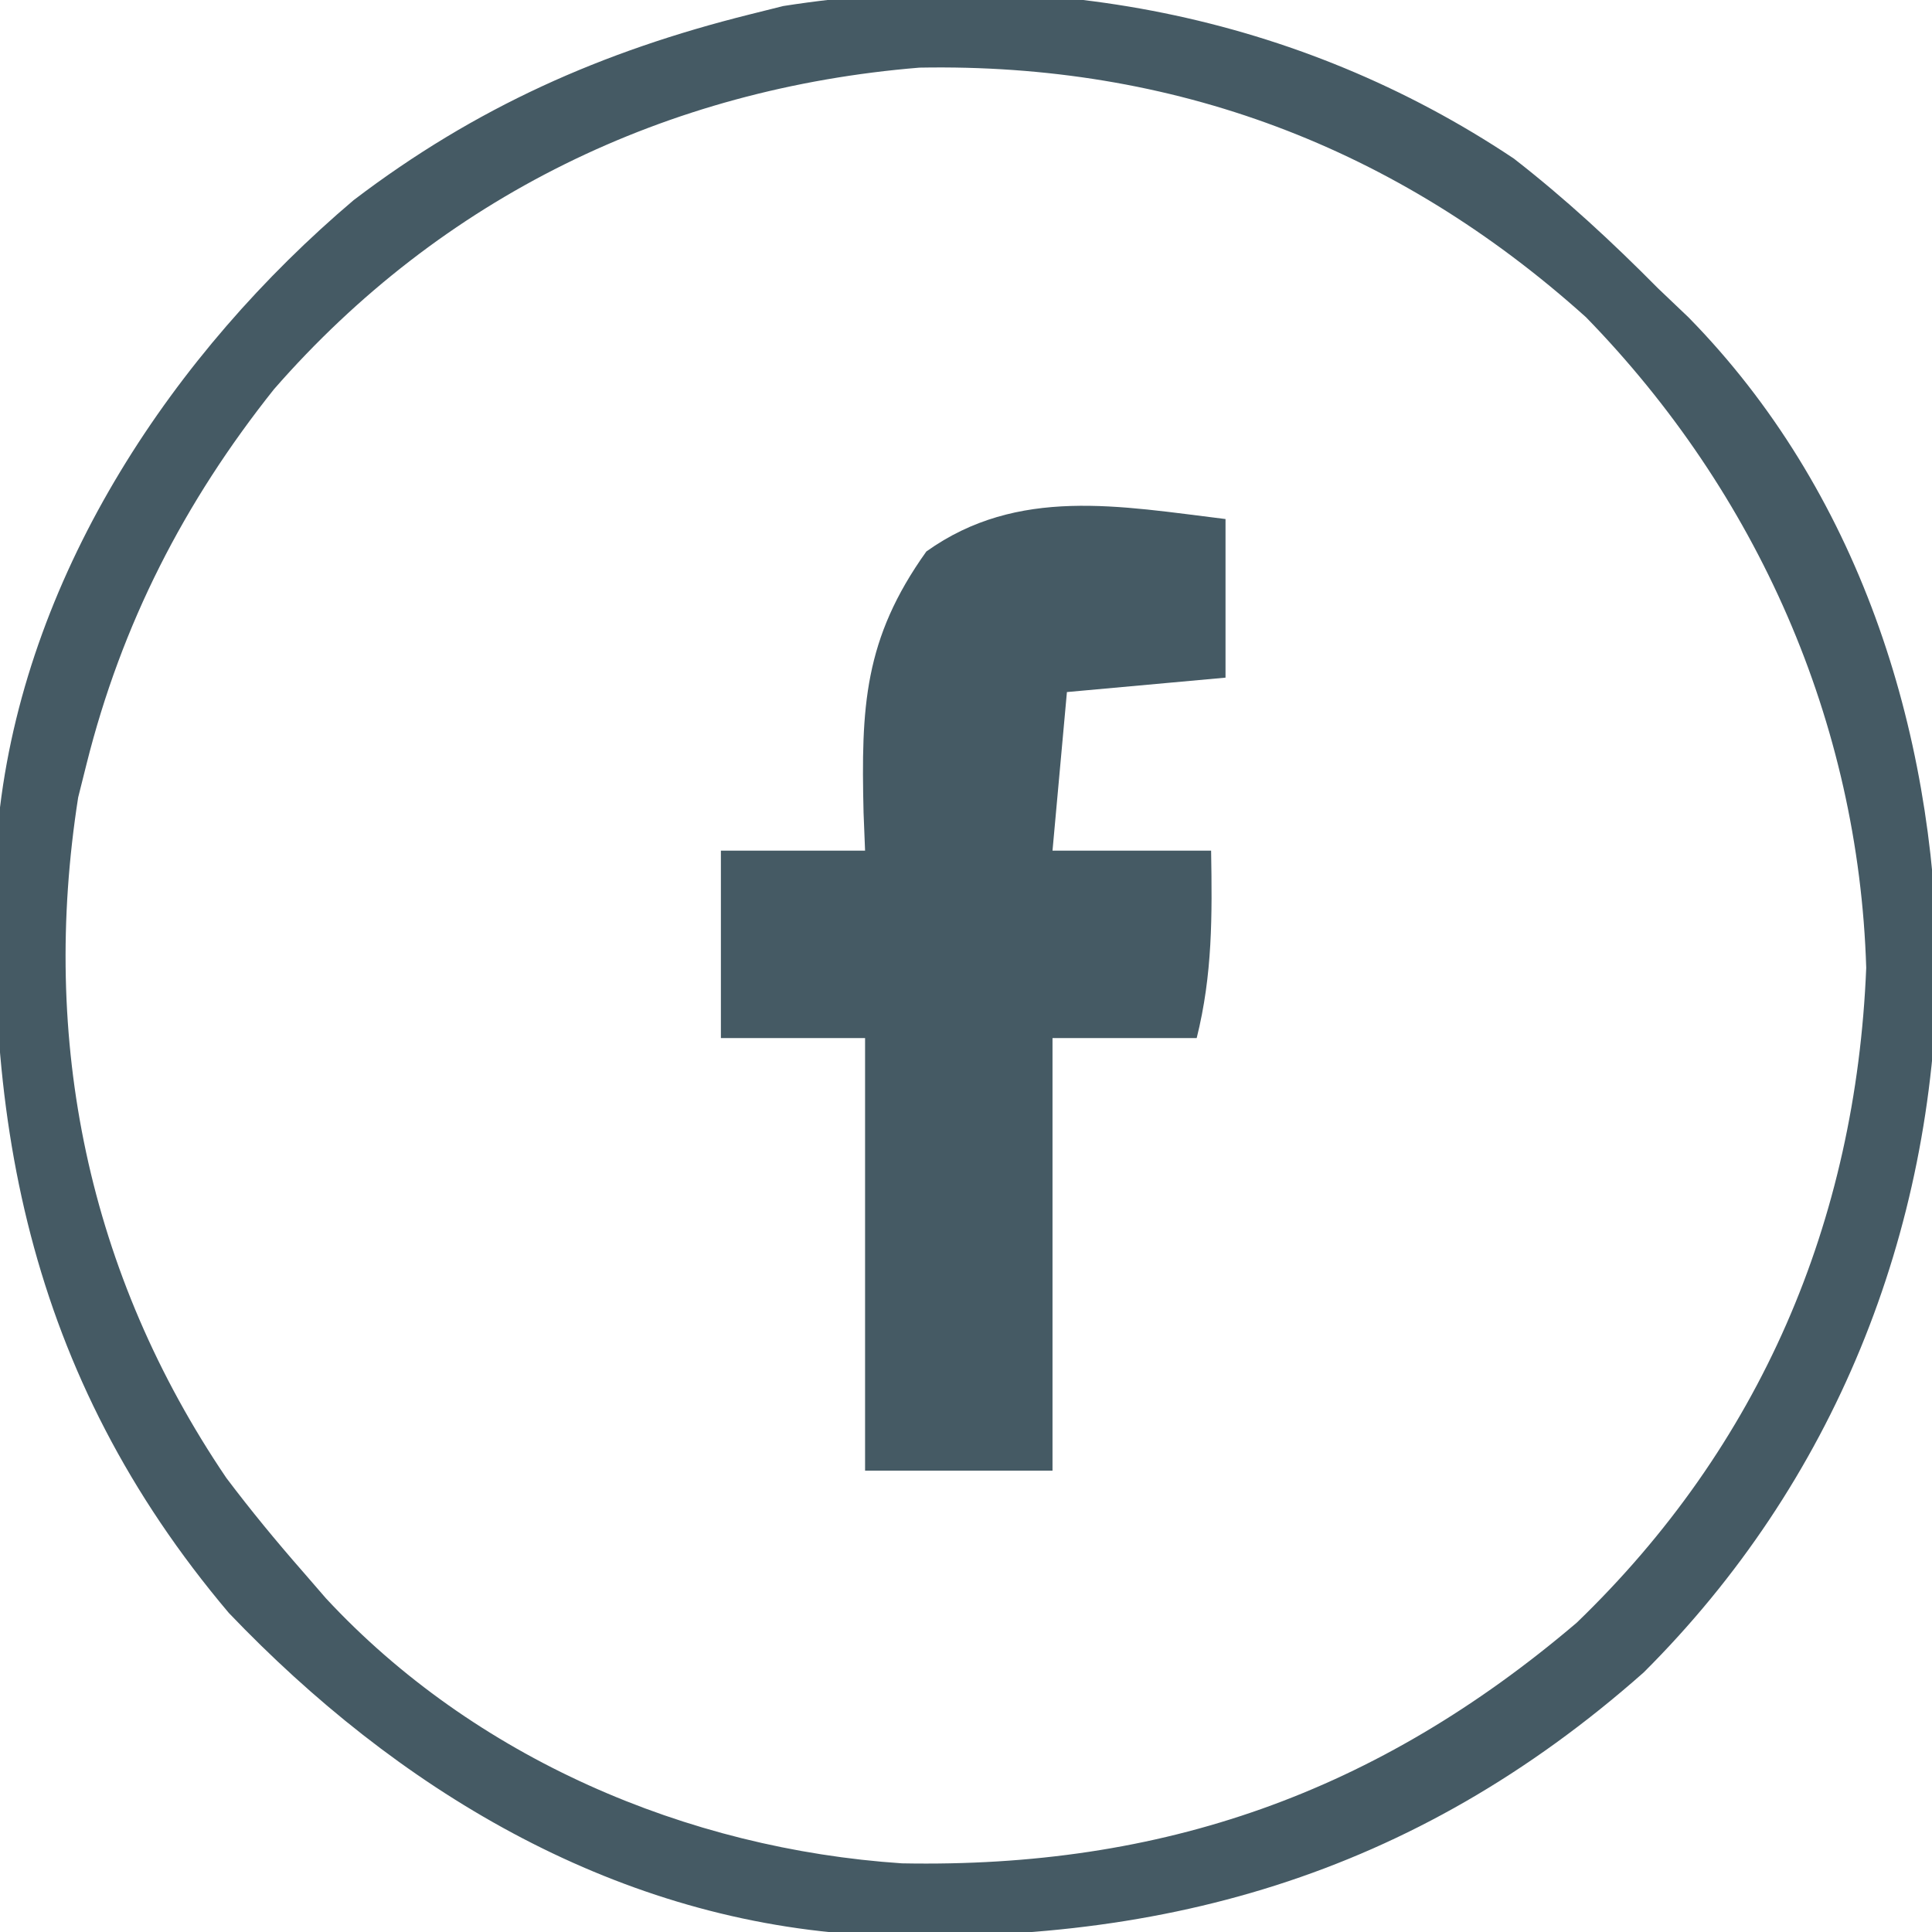 <?xml version="1.0" encoding="UTF-8"?>
<svg version="1.1" xmlns="http://www.w3.org/2000/svg" width="134" height="134">
<path d="M0 0 C3.58 2.785 6.811 5.779 10 9 C10.697 9.664 11.395 10.328 12.113 11.012 C23.861 22.987 29.154 39.49 29.375 56 C29.127 74.53 22.193 91.848 9 105 C-7.001 119.159 -24.752 124.138 -45.676 123.16 C-62.746 121.987 -77.5 113.041 -89.125 100.875 C-103.069 84.391 -106.531 66.12 -105 45 C-102.983 28.483 -92.956 13.463 -80.469 2.879 C-72.019 -3.552 -63.274 -7.435 -53 -10 C-52.232 -10.192 -51.463 -10.384 -50.672 -10.582 C-32.873 -13.366 -15.022 -10.035 0 0 Z M-86 16 C-92.227 23.822 -96.562 32.263 -99 42 C-99.191 42.761 -99.382 43.521 -99.578 44.305 C-102.218 61.174 -98.902 77.338 -89.301 91.508 C-87.609 93.751 -85.851 95.887 -84 98 C-83.468 98.615 -82.935 99.23 -82.387 99.863 C-72.116 110.919 -57.392 117.237 -42.441 118.238 C-24.38 118.584 -9.511 113.356 4.359 101.547 C17.08 89.278 23.721 73.739 24.438 56.125 C23.914 39.057 16.866 23.177 5 11 C-8.158 -0.833 -23.636 -6.633 -41.223 -6.309 C-58.76 -4.876 -74.364 2.672 -86 16 Z " fill="#455A64" transform="translate(105,11)"/>
<path d="M0 0 C0 3.63 0 7.26 0 11 C-3.63 11.33 -7.26 11.66 -11 12 C-11.33 15.63 -11.66 19.26 -12 23 C-8.37 23 -4.74 23 -1 23 C-0.923 27.516 -0.898 31.591 -2 36 C-5.3 36 -8.6 36 -12 36 C-12 45.9 -12 55.8 -12 66 C-16.29 66 -20.58 66 -25 66 C-25 56.1 -25 46.2 -25 36 C-28.3 36 -31.6 36 -35 36 C-35 31.71 -35 27.42 -35 23 C-31.7 23 -28.4 23 -25 23 C-25.052 21.697 -25.052 21.697 -25.105 20.367 C-25.278 13.035 -25.089 8.324 -20.75 2.25 C-14.407 -2.281 -7.297 -0.887 0 0 Z " fill="#455A64" transform="translate(85,36)"/>
</svg>

